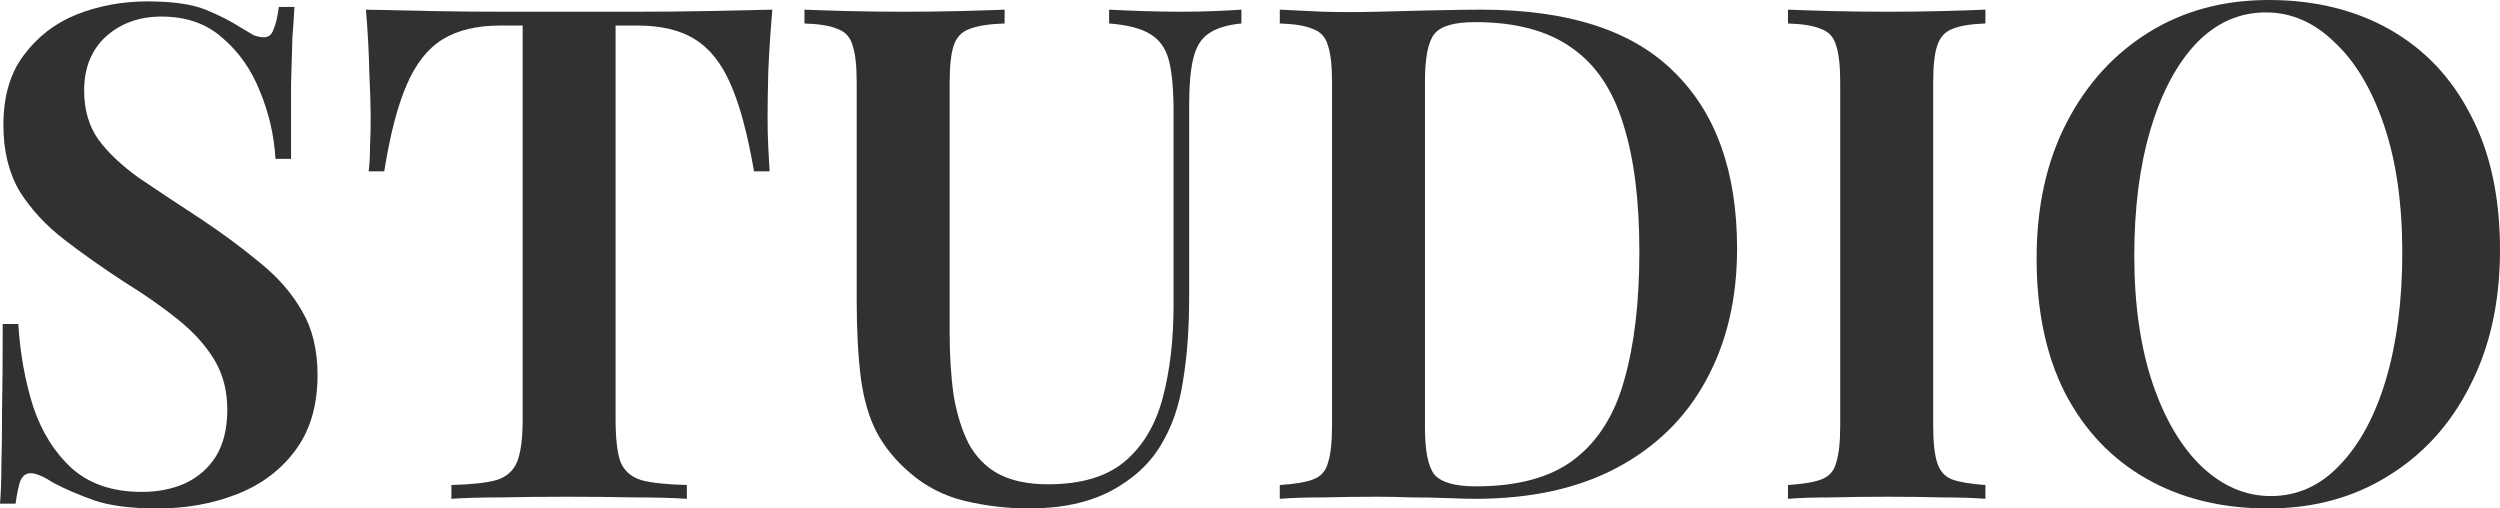 <?xml version="1.0" encoding="UTF-8"?> <svg xmlns="http://www.w3.org/2000/svg" width="59" height="12" viewBox="0 0 59 12" fill="none"><path d="M3.475 0.033C4.072 0.033 4.531 0.098 4.852 0.228C5.172 0.359 5.449 0.5 5.684 0.652C5.812 0.728 5.914 0.788 5.989 0.832C6.074 0.864 6.154 0.88 6.229 0.88C6.335 0.88 6.41 0.821 6.453 0.701C6.506 0.582 6.549 0.402 6.581 0.163H6.949C6.939 0.37 6.923 0.609 6.901 0.88C6.891 1.152 6.88 1.516 6.869 1.973C6.869 2.418 6.869 3.011 6.869 3.75H6.501C6.469 3.196 6.346 2.663 6.133 2.152C5.93 1.641 5.636 1.223 5.252 0.897C4.878 0.56 4.398 0.391 3.811 0.391C3.288 0.391 2.85 0.549 2.498 0.864C2.156 1.179 1.986 1.603 1.986 2.136C1.986 2.592 2.098 2.978 2.322 3.293C2.546 3.598 2.861 3.897 3.266 4.19C3.683 4.473 4.174 4.799 4.74 5.168C5.263 5.516 5.732 5.864 6.149 6.212C6.565 6.549 6.891 6.924 7.125 7.337C7.371 7.75 7.494 8.255 7.494 8.853C7.494 9.56 7.323 10.147 6.981 10.614C6.64 11.082 6.181 11.429 5.604 11.658C5.028 11.886 4.398 12 3.715 12C3.085 12 2.583 11.935 2.21 11.804C1.847 11.674 1.532 11.538 1.265 11.397C1.03 11.245 0.849 11.168 0.721 11.168C0.614 11.168 0.534 11.228 0.48 11.348C0.438 11.467 0.4 11.647 0.368 11.886H0C0.021 11.636 0.032 11.342 0.032 11.005C0.043 10.668 0.048 10.234 0.048 9.701C0.059 9.158 0.064 8.473 0.064 7.647H0.432C0.475 8.342 0.592 8.995 0.785 9.603C0.987 10.201 1.292 10.685 1.697 11.054C2.114 11.424 2.663 11.609 3.347 11.609C3.72 11.609 4.056 11.543 4.355 11.413C4.665 11.272 4.91 11.06 5.092 10.777C5.273 10.484 5.364 10.114 5.364 9.668C5.364 9.223 5.263 8.832 5.06 8.495C4.857 8.158 4.574 7.842 4.211 7.549C3.848 7.255 3.421 6.957 2.93 6.652C2.429 6.326 1.959 5.995 1.521 5.658C1.083 5.321 0.731 4.94 0.464 4.516C0.208 4.082 0.08 3.56 0.08 2.951C0.08 2.277 0.24 1.728 0.56 1.304C0.881 0.87 1.297 0.549 1.809 0.342C2.332 0.136 2.888 0.033 3.475 0.033Z" fill="#313131"></path><path d="M18.227 0.228C18.184 0.728 18.152 1.217 18.131 1.696C18.12 2.163 18.115 2.522 18.115 2.772C18.115 3.022 18.12 3.255 18.131 3.473C18.142 3.69 18.152 3.88 18.163 4.043H17.795C17.645 3.174 17.464 2.495 17.25 2.005C17.037 1.505 16.754 1.147 16.402 0.929C16.06 0.712 15.607 0.603 15.041 0.603H14.528V9.897C14.528 10.342 14.566 10.674 14.64 10.891C14.726 11.109 14.891 11.255 15.137 11.332C15.382 11.397 15.74 11.435 16.21 11.446V11.772C15.889 11.75 15.473 11.739 14.961 11.739C14.448 11.728 13.925 11.723 13.392 11.723C12.836 11.723 12.313 11.728 11.822 11.739C11.342 11.739 10.952 11.75 10.653 11.772V11.446C11.113 11.435 11.465 11.397 11.71 11.332C11.956 11.255 12.121 11.109 12.207 10.891C12.292 10.674 12.335 10.342 12.335 9.897V0.603H11.806C11.251 0.603 10.798 0.712 10.445 0.929C10.093 1.147 9.81 1.505 9.597 2.005C9.383 2.495 9.207 3.174 9.068 4.043H8.7C8.721 3.88 8.732 3.69 8.732 3.473C8.743 3.255 8.748 3.022 8.748 2.772C8.748 2.522 8.737 2.163 8.716 1.696C8.705 1.217 8.679 0.728 8.636 0.228C9.106 0.239 9.623 0.25 10.189 0.261C10.755 0.272 11.321 0.277 11.886 0.277C12.452 0.277 12.97 0.277 13.44 0.277C13.899 0.277 14.411 0.277 14.977 0.277C15.543 0.277 16.108 0.272 16.674 0.261C17.24 0.25 17.758 0.239 18.227 0.228Z" fill="#313131"></path><path d="M29.297 0.228V0.554C28.956 0.587 28.694 0.668 28.513 0.799C28.342 0.918 28.224 1.114 28.16 1.386C28.096 1.647 28.064 2.022 28.064 2.511V7.027C28.064 7.755 28.016 8.408 27.92 8.984C27.835 9.56 27.664 10.06 27.408 10.484C27.141 10.94 26.741 11.31 26.207 11.592C25.684 11.864 25.043 12 24.285 12C23.773 12 23.266 11.94 22.764 11.821C22.273 11.701 21.841 11.478 21.467 11.152C21.136 10.87 20.875 10.549 20.683 10.19C20.501 9.832 20.378 9.402 20.314 8.902C20.25 8.391 20.218 7.783 20.218 7.076V1.957C20.218 1.554 20.186 1.261 20.122 1.076C20.069 0.88 19.951 0.75 19.77 0.685C19.599 0.609 19.338 0.565 18.985 0.554V0.228C19.252 0.239 19.594 0.25 20.01 0.261C20.426 0.272 20.875 0.277 21.355 0.277C21.793 0.277 22.225 0.272 22.652 0.261C23.079 0.25 23.431 0.239 23.709 0.228V0.554C23.346 0.565 23.068 0.609 22.876 0.685C22.695 0.75 22.572 0.88 22.508 1.076C22.444 1.261 22.412 1.554 22.412 1.957V7.859C22.412 8.402 22.444 8.897 22.508 9.342C22.583 9.777 22.7 10.152 22.86 10.467C23.031 10.783 23.266 11.022 23.565 11.185C23.874 11.348 24.264 11.429 24.734 11.429C25.513 11.429 26.116 11.25 26.543 10.891C26.97 10.533 27.269 10.033 27.44 9.391C27.61 8.75 27.696 8.022 27.696 7.207V2.641C27.696 2.109 27.659 1.701 27.584 1.418C27.509 1.136 27.36 0.929 27.136 0.799C26.922 0.668 26.602 0.587 26.175 0.554V0.228C26.378 0.239 26.639 0.25 26.959 0.261C27.29 0.272 27.595 0.277 27.872 0.277C28.139 0.277 28.401 0.272 28.657 0.261C28.924 0.25 29.137 0.239 29.297 0.228Z" fill="#313131"></path><path d="M34.958 0.228C37.008 0.228 38.524 0.717 39.506 1.696C40.498 2.663 40.995 4.054 40.995 5.87C40.995 7.054 40.749 8.092 40.258 8.984C39.778 9.864 39.079 10.549 38.161 11.038C37.243 11.527 36.127 11.772 34.814 11.772C34.654 11.772 34.435 11.766 34.158 11.755C33.891 11.745 33.608 11.739 33.309 11.739C33.021 11.728 32.754 11.723 32.508 11.723C32.071 11.723 31.644 11.728 31.227 11.739C30.811 11.739 30.47 11.75 30.203 11.772V11.446C30.555 11.424 30.816 11.38 30.987 11.315C31.169 11.25 31.286 11.12 31.34 10.924C31.404 10.728 31.436 10.435 31.436 10.043V1.957C31.436 1.554 31.404 1.261 31.34 1.076C31.286 0.88 31.169 0.75 30.987 0.685C30.816 0.609 30.555 0.565 30.203 0.554V0.228C30.47 0.239 30.811 0.255 31.227 0.277C31.644 0.288 32.06 0.288 32.476 0.277C32.861 0.266 33.293 0.255 33.773 0.245C34.254 0.234 34.649 0.228 34.958 0.228ZM34.814 0.522C34.323 0.522 34.003 0.614 33.853 0.799C33.704 0.984 33.629 1.359 33.629 1.924V10.076C33.629 10.641 33.704 11.016 33.853 11.201C34.014 11.386 34.339 11.478 34.83 11.478C35.823 11.478 36.597 11.266 37.152 10.842C37.718 10.408 38.113 9.777 38.337 8.951C38.572 8.125 38.689 7.12 38.689 5.935C38.689 4.717 38.561 3.712 38.305 2.918C38.059 2.114 37.654 1.516 37.088 1.125C36.522 0.723 35.764 0.522 34.814 0.522Z" fill="#313131"></path><path d="M46.856 0.228V0.554C46.514 0.565 46.252 0.609 46.071 0.685C45.9 0.75 45.783 0.88 45.719 1.076C45.655 1.261 45.623 1.554 45.623 1.957V10.043C45.623 10.435 45.655 10.728 45.719 10.924C45.783 11.12 45.9 11.25 46.071 11.315C46.252 11.38 46.514 11.424 46.856 11.446V11.772C46.589 11.75 46.247 11.739 45.831 11.739C45.414 11.728 44.993 11.723 44.566 11.723C44.086 11.723 43.637 11.728 43.221 11.739C42.805 11.739 42.463 11.75 42.196 11.772V11.446C42.548 11.424 42.81 11.38 42.981 11.315C43.162 11.25 43.28 11.12 43.333 10.924C43.397 10.728 43.429 10.435 43.429 10.043V1.957C43.429 1.554 43.397 1.261 43.333 1.076C43.28 0.88 43.162 0.75 42.981 0.685C42.81 0.609 42.548 0.565 42.196 0.554V0.228C42.463 0.239 42.805 0.25 43.221 0.261C43.637 0.272 44.086 0.277 44.566 0.277C44.993 0.277 45.414 0.272 45.831 0.261C46.247 0.25 46.589 0.239 46.856 0.228Z" fill="#313131"></path><path d="M53.54 0C54.629 0 55.584 0.234 56.406 0.701C57.228 1.168 57.863 1.842 58.312 2.723C58.77 3.592 59 4.652 59 5.902C59 7.12 58.765 8.185 58.295 9.098C57.836 10.011 57.191 10.723 56.358 11.234C55.536 11.745 54.591 12 53.524 12C52.435 12 51.48 11.766 50.658 11.299C49.836 10.832 49.195 10.158 48.736 9.277C48.288 8.397 48.064 7.337 48.064 6.098C48.064 4.88 48.298 3.815 48.768 2.902C49.238 1.989 49.884 1.277 50.706 0.766C51.528 0.255 52.472 0 53.54 0ZM53.476 0.293C52.846 0.293 52.296 0.538 51.827 1.027C51.367 1.516 51.01 2.19 50.754 3.049C50.498 3.908 50.369 4.902 50.369 6.033C50.369 7.185 50.514 8.19 50.802 9.049C51.09 9.897 51.48 10.554 51.971 11.022C52.462 11.478 53.001 11.707 53.588 11.707C54.218 11.707 54.762 11.462 55.221 10.973C55.691 10.484 56.054 9.81 56.31 8.951C56.566 8.082 56.694 7.087 56.694 5.967C56.694 4.804 56.55 3.799 56.262 2.951C55.974 2.103 55.584 1.451 55.093 0.995C54.613 0.527 54.074 0.293 53.476 0.293Z" fill="#313131"></path></svg> 